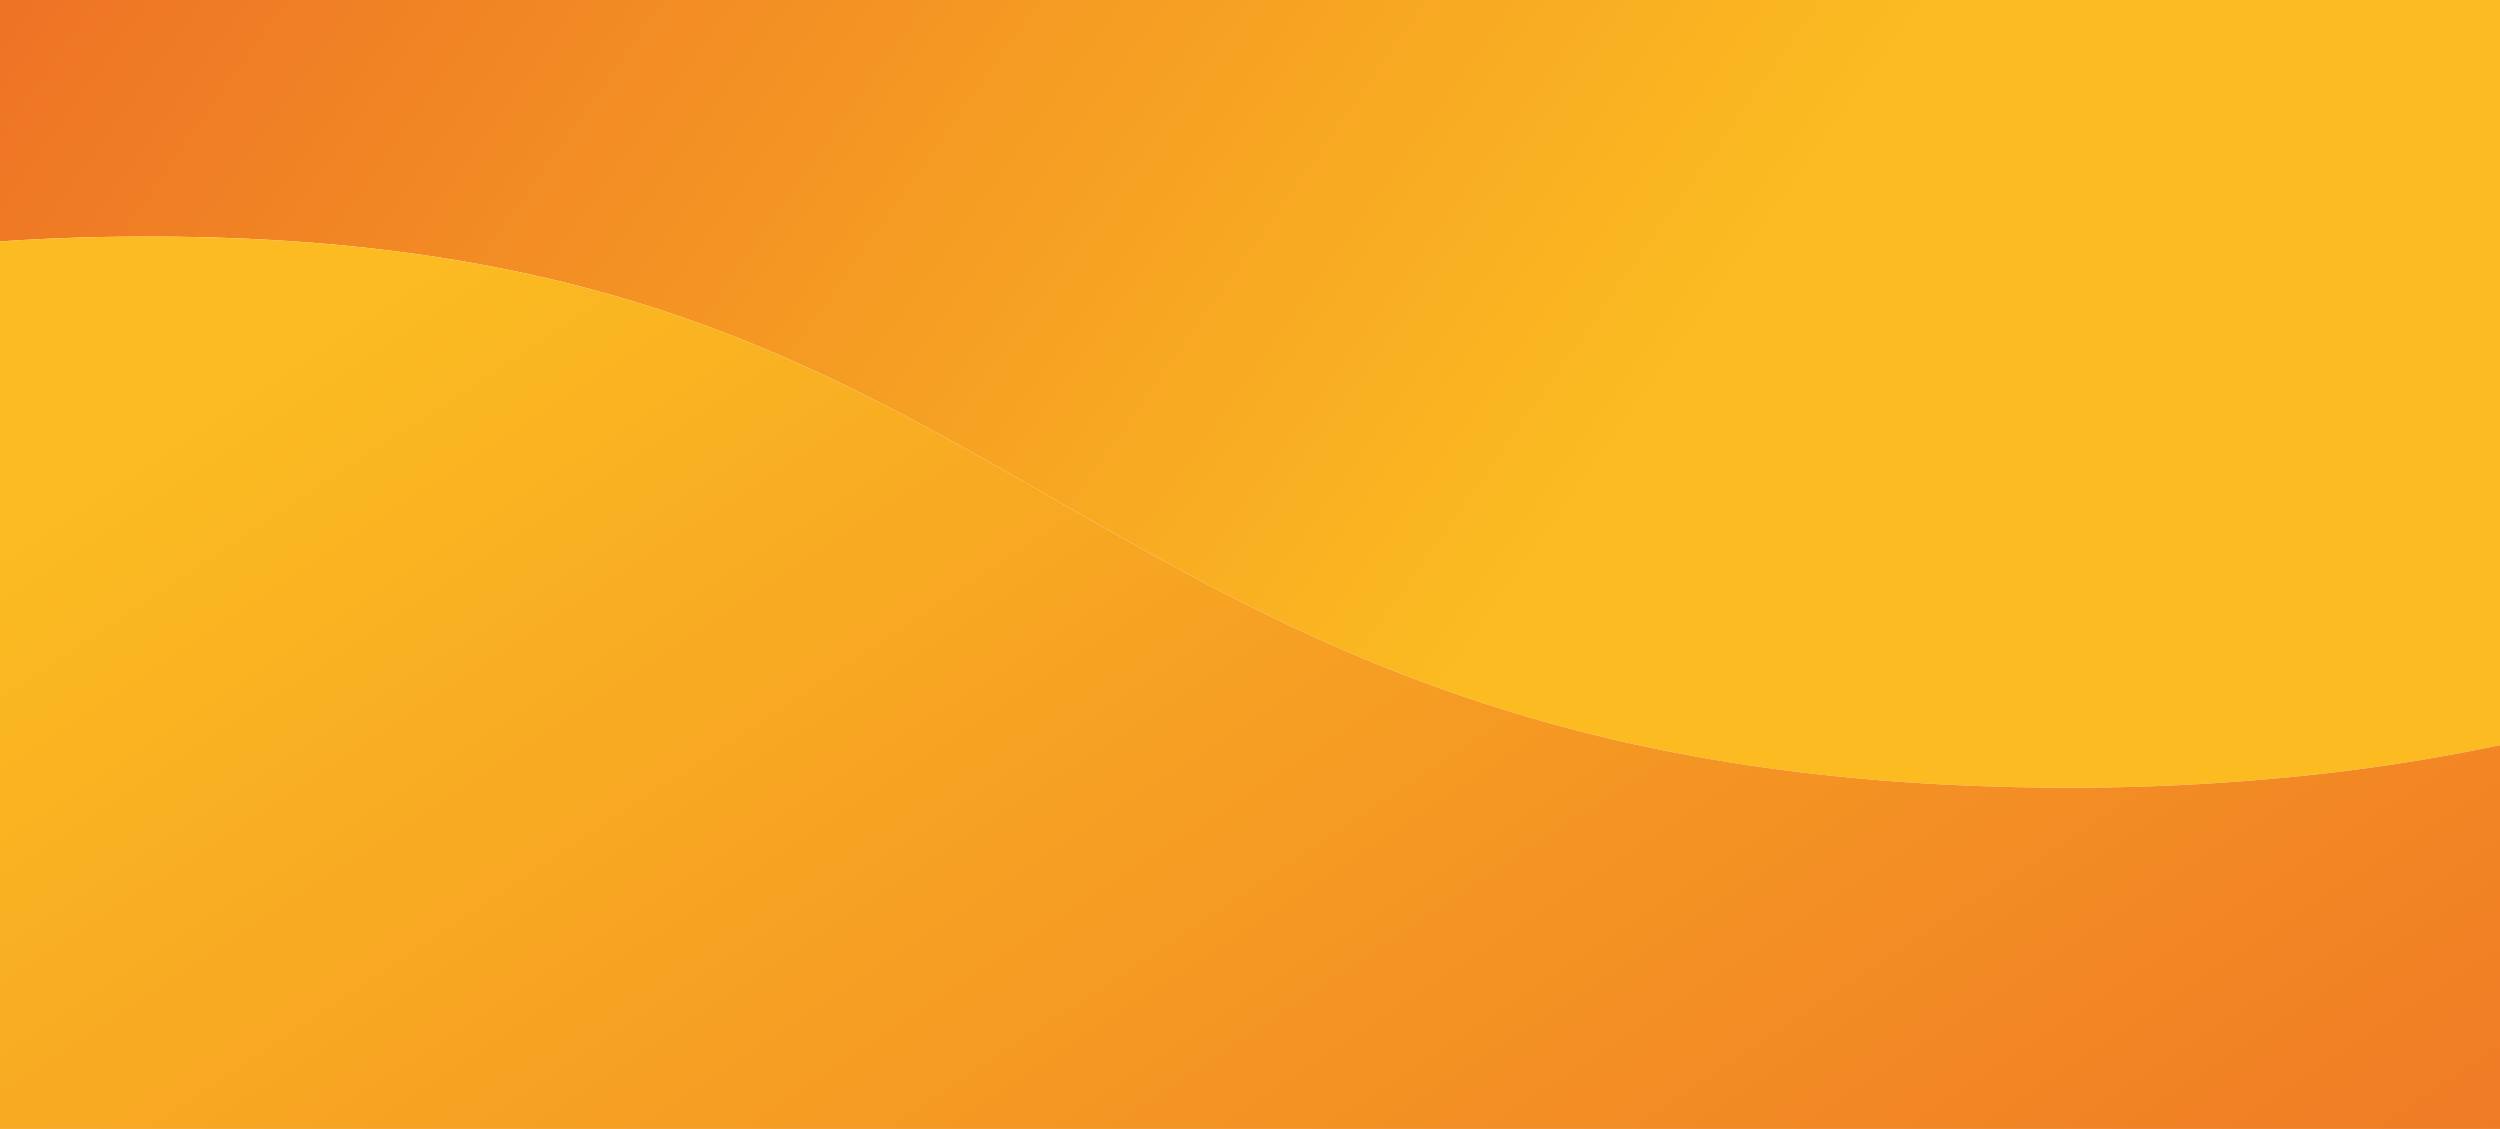 <svg class="background-orange" xmlns="http://www.w3.org/2000/svg" xmlns:xlink="http://www.w3.org/1999/xlink" width="1920" height="867" viewBox="0 0 1920 867">
  <defs>
    <clipPath id="clip-path">
      <rect id="Rechteck_76" data-name="Rechteck 76" width="1920" height="867" transform="translate(0 1920)" fill="#fbbb21"/>
    </clipPath>
    <linearGradient id="linear-gradient" x1="0.673" y1="0.783" x2="-0.406" y2="0.334" gradientUnits="objectBoundingBox">
      <stop offset="0" stop-color="#fbbb21"/>
      <stop offset="0.532" stop-color="#ec6926"/>
      <stop offset="1" stop-color="#ec6626"/>
    </linearGradient>
    <linearGradient id="linear-gradient-2" x1="0.066" y1="0.256" x2="0.859" y2="0.975" gradientUnits="objectBoundingBox">
      <stop offset="0" stop-color="#fbbb21"/>
      <stop offset="1" stop-color="#ec6626"/>
    </linearGradient>
  </defs>
  <g id="Gruppe_265" data-name="Gruppe 265" transform="translate(0 -1943)">
    <g id="Gruppe_maskieren_8" data-name="Gruppe maskieren 8" transform="translate(0 23)" clip-path="url(#clip-path)">
      <g id="Gruppe_138" data-name="Gruppe 138" transform="translate(-379.406 1061.365)">
        <path id="Pfad_58" data-name="Pfad 58" d="M2210.947,318.939c-646.664-.009-1176.738,499.079-1226.1,1133.087.04-.02.079-.033.119-.052v.02c124.022-54.188,271.3-92.736,488.387-92.733l.016.007c.274,0,.531-.007.8-.007,344.856,0,513.937,97.075,692.938,199.844,191.578,110,389.689,223.087,782.032,223.416a1736.766,1736.766,0,0,0,200.3-11.3c1.225-.145,2.49-.263,3.715-.408,3.688-.441,7.27-.949,10.922-1.41a1431.094,1431.094,0,0,0,266.142-59.66c0,.013,0,.026,0,.04l.12-.04c0-.033.005-.066.009-.1a1240.276,1240.276,0,0,0,10.469-160.8v-.046C3440.785,869.565,2890.168,318.948,2210.947,318.939Z" transform="translate(-981.203 -318.939)" fill="url(#linear-gradient)"/>
        <path id="Pfad_59" data-name="Pfad 59" d="M3166.813,989.421c-3.646.461-7.24.969-10.921,1.41-1.226.145-2.487.264-3.715.408a1736.571,1736.571,0,0,1-200.3,11.3c-392.343-.328-590.453-113.42-782.032-223.416-179-102.768-348.082-199.839-692.938-199.843-.273,0-.53.006-.8.006l-.017-.006c-217.083,0-364.364,38.545-488.387,92.733H987.7a.368.368,0,0,1,0,.059c-.037.013-.069.033-.105.046-2.348,30.224-3.435,60.81-3.554,91.614-.007,1.628-.1,3.228-.1,4.855,0,.053,0,.1,0,.152s0,.112,0,.164c0,552.765,364.033,1020.487,865.434,1176.528a1233.352,1233.352,0,0,0,361.238,53.8c625.007.009,1141.314-466.61,1222.341-1069.425,0-.013,0-.026,0-.04A1431.175,1431.175,0,0,1,3166.813,989.421Z" transform="translate(-983.938 461.046)" fill="url(#linear-gradient-2)"/>
      </g>
    </g>
  </g>
</svg>
